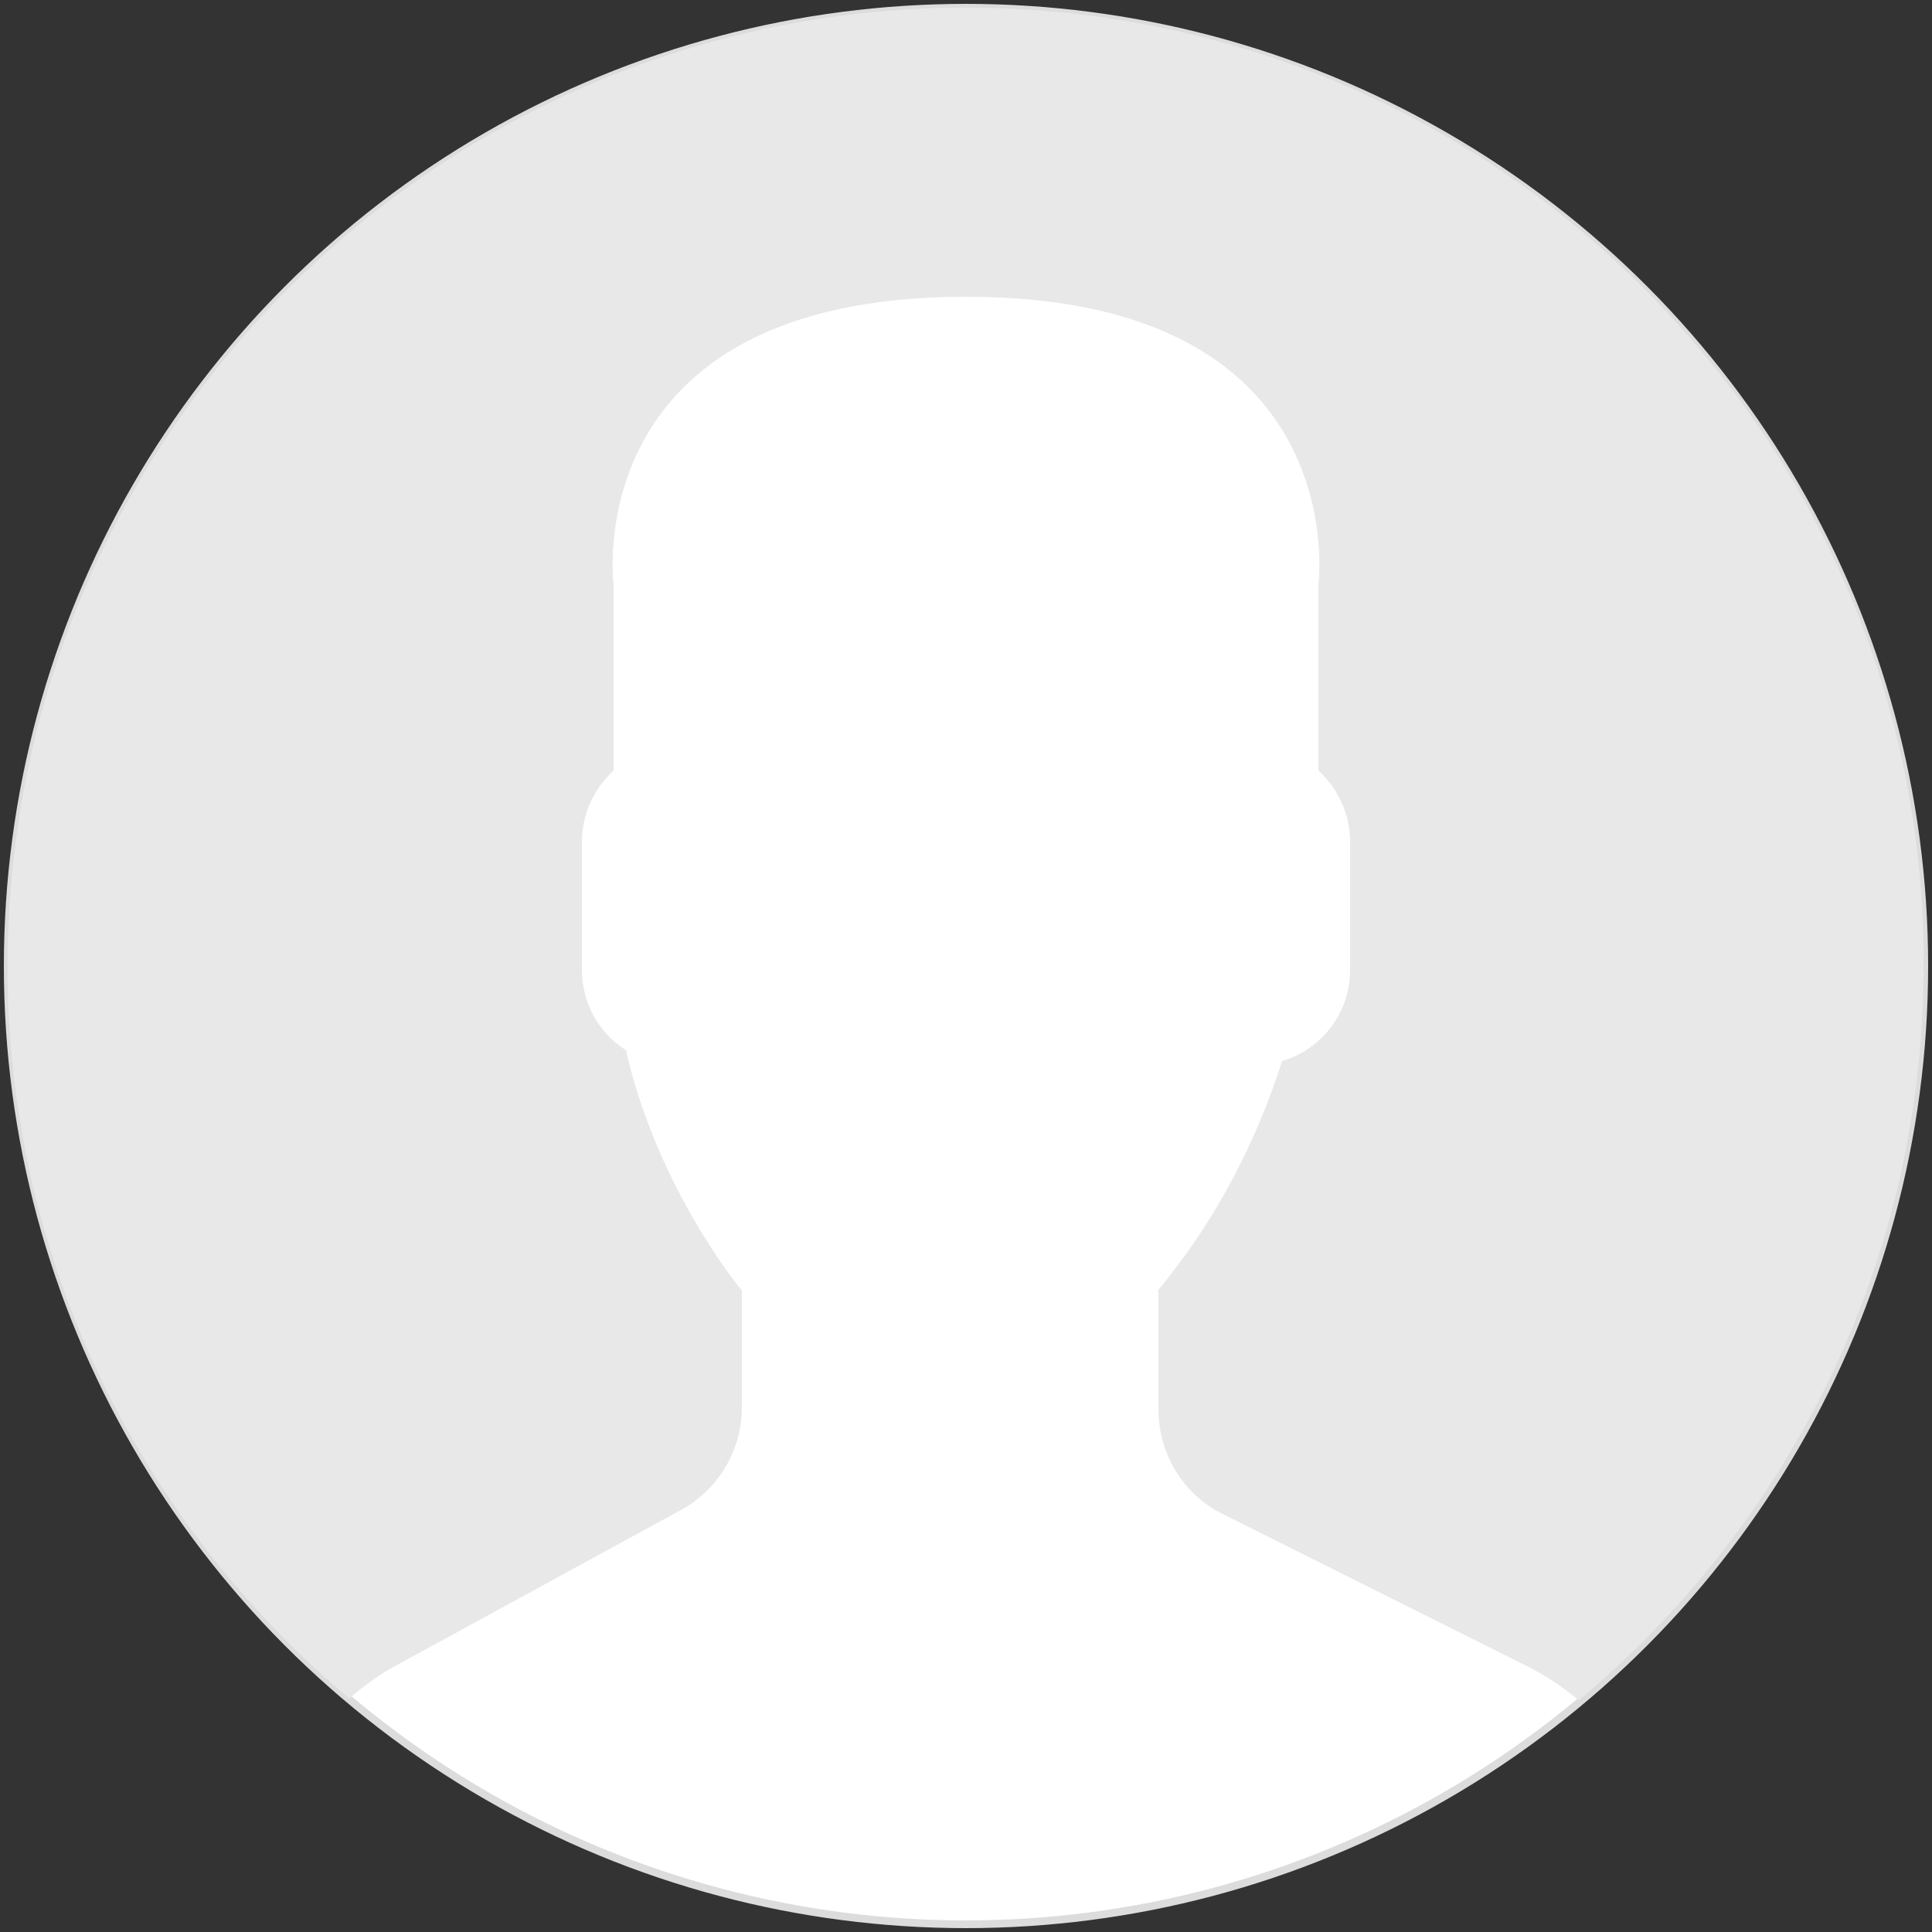 <?xml version="1.0" encoding="utf-8"?>
<!-- Generator: Adobe Illustrator 21.1.0, SVG Export Plug-In . SVG Version: 6.00 Build 0)  -->
<svg version="1.1" id="Слой_1" xmlns="http://www.w3.org/2000/svg" xmlns:xlink="http://www.w3.org/1999/xlink" x="0px" y="0px"
	 viewBox="0 0 250 250" style="enable-background:new 0 0 250 250;" xml:space="preserve">
<rect x="0" y="0" width="250" height="250" fill="#333333" stroke="none"/>
<style type="text/css">
	.st0{fill:#FFFFFF;}
	.st1{fill:none;stroke:#DCDCDC;stroke-miterlimit:10;}
	.st2{fill:#E8E8E8;}
</style>
<g>
	<circle class="st0" cx="125" cy="125" r="124"/>
	<circle class="st1" cx="125" cy="125" r="124"/>
	<path class="st2" d="M127.1,1C58.6-0.1,2.2,54.4,1,122.9c-0.7,38.8,16.6,73.7,44.2,96.9c1.8-1.6,3.7-3,5.9-4.2l37-20.2
		c4.8-2.6,7.9-7.7,7.9-13.3V167c0,0-10.9-13-15-31.1c-3.5-2.2-5.7-6.1-5.7-10.4v-16.6c0-3.6,1.6-6.9,4.1-9.2v-24
		c0,0-4.9-37.3,45.6-37.3c50.5,0,45.6,37.3,45.6,37.3v24c2.5,2.3,4.1,5.6,4.1,9.2v16.6c0,5.6-3.7,10.3-8.8,11.8
		c-2.8,8.8-6.9,17.2-12.3,24.8c-1.4,1.9-2.6,3.5-3.7,4.8v15.5c0,5.7,3.2,11,8.3,13.5l39.6,19.8c2.4,1.2,4.5,2.7,6.5,4.3
		c26.7-22.3,44-55.6,44.6-93.1C250.2,58.6,195.6,2.2,127.1,1L127.1,1z M127.1,1"/>
</g>
</svg>
